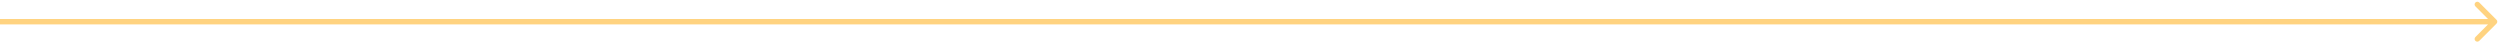 <?xml version="1.0" encoding="UTF-8"?> <svg xmlns="http://www.w3.org/2000/svg" width="461" height="8" viewBox="0 0 461 8" fill="none"> <path d="M460.354 4.354C460.549 4.158 460.549 3.842 460.354 3.646L457.172 0.464C456.976 0.269 456.66 0.269 456.464 0.464C456.269 0.66 456.269 0.976 456.464 1.172L459.293 4L456.464 6.828C456.269 7.024 456.269 7.34 456.464 7.536C456.66 7.731 456.976 7.731 457.172 7.536L460.354 4.354ZM0 4.5H460V3.5H0V4.5Z" fill="#FFD380"></path> </svg> 